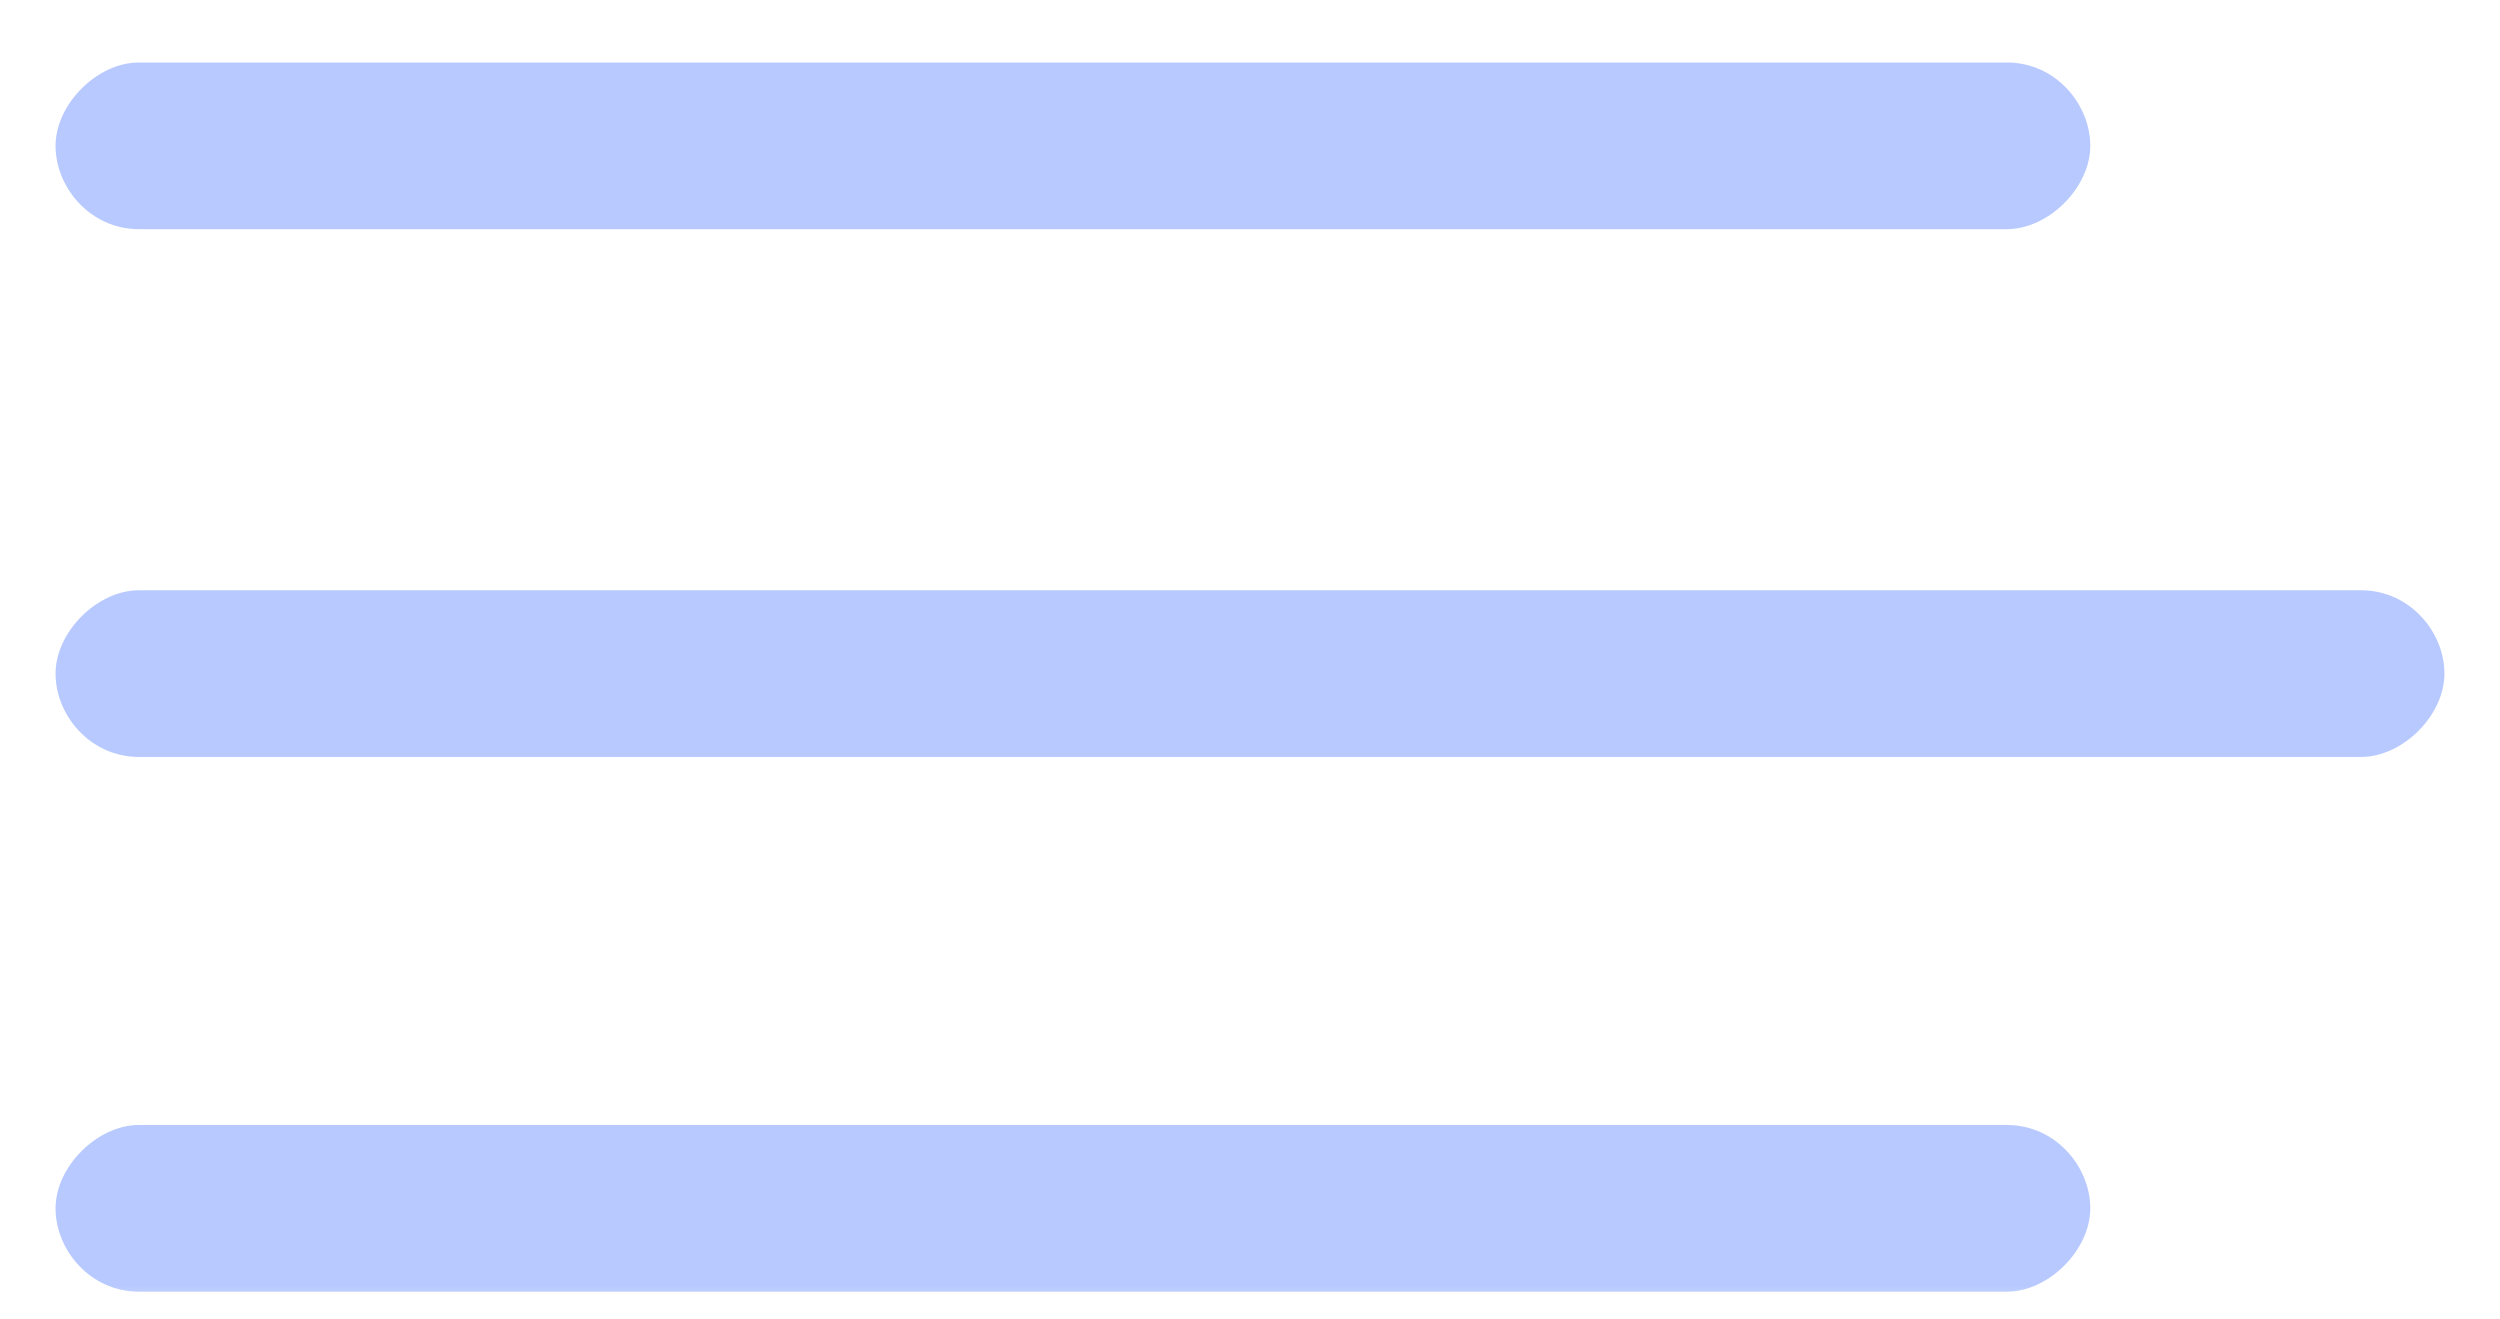 <svg xmlns="http://www.w3.org/2000/svg" width="36" height="19" fill="none"><g clip-path="url(#a)"><mask id="b" width="36" height="19" x="0" y="0" maskUnits="userSpaceOnUse" style="mask-type:luminance"><path fill="#fff" d="M36 0H0v19h36V0Z"/></mask><g fill="#B7C9FF" mask="url(#b)"><path d="M28.9 3.3H2C1.3 3.3.8 2.7.8 2.1S1.4.9 2 .9h26.9c.7 0 1.2.6 1.2 1.2s-.6 1.2-1.2 1.2ZM34 10.9H2c-.7 0-1.2-.6-1.2-1.2S1.4 8.5 2 8.5h32c.7 0 1.2.6 1.2 1.2s-.6 1.2-1.2 1.2ZM28.9 18.6H2c-.7 0-1.2-.6-1.2-1.2s.6-1.2 1.2-1.2h26.9c.7 0 1.2.6 1.2 1.2s-.6 1.2-1.2 1.2Z"/></g></g><defs><clipPath id="a"><path fill="#fff" d="M0 0h36v19H0z"/></clipPath></defs></svg>